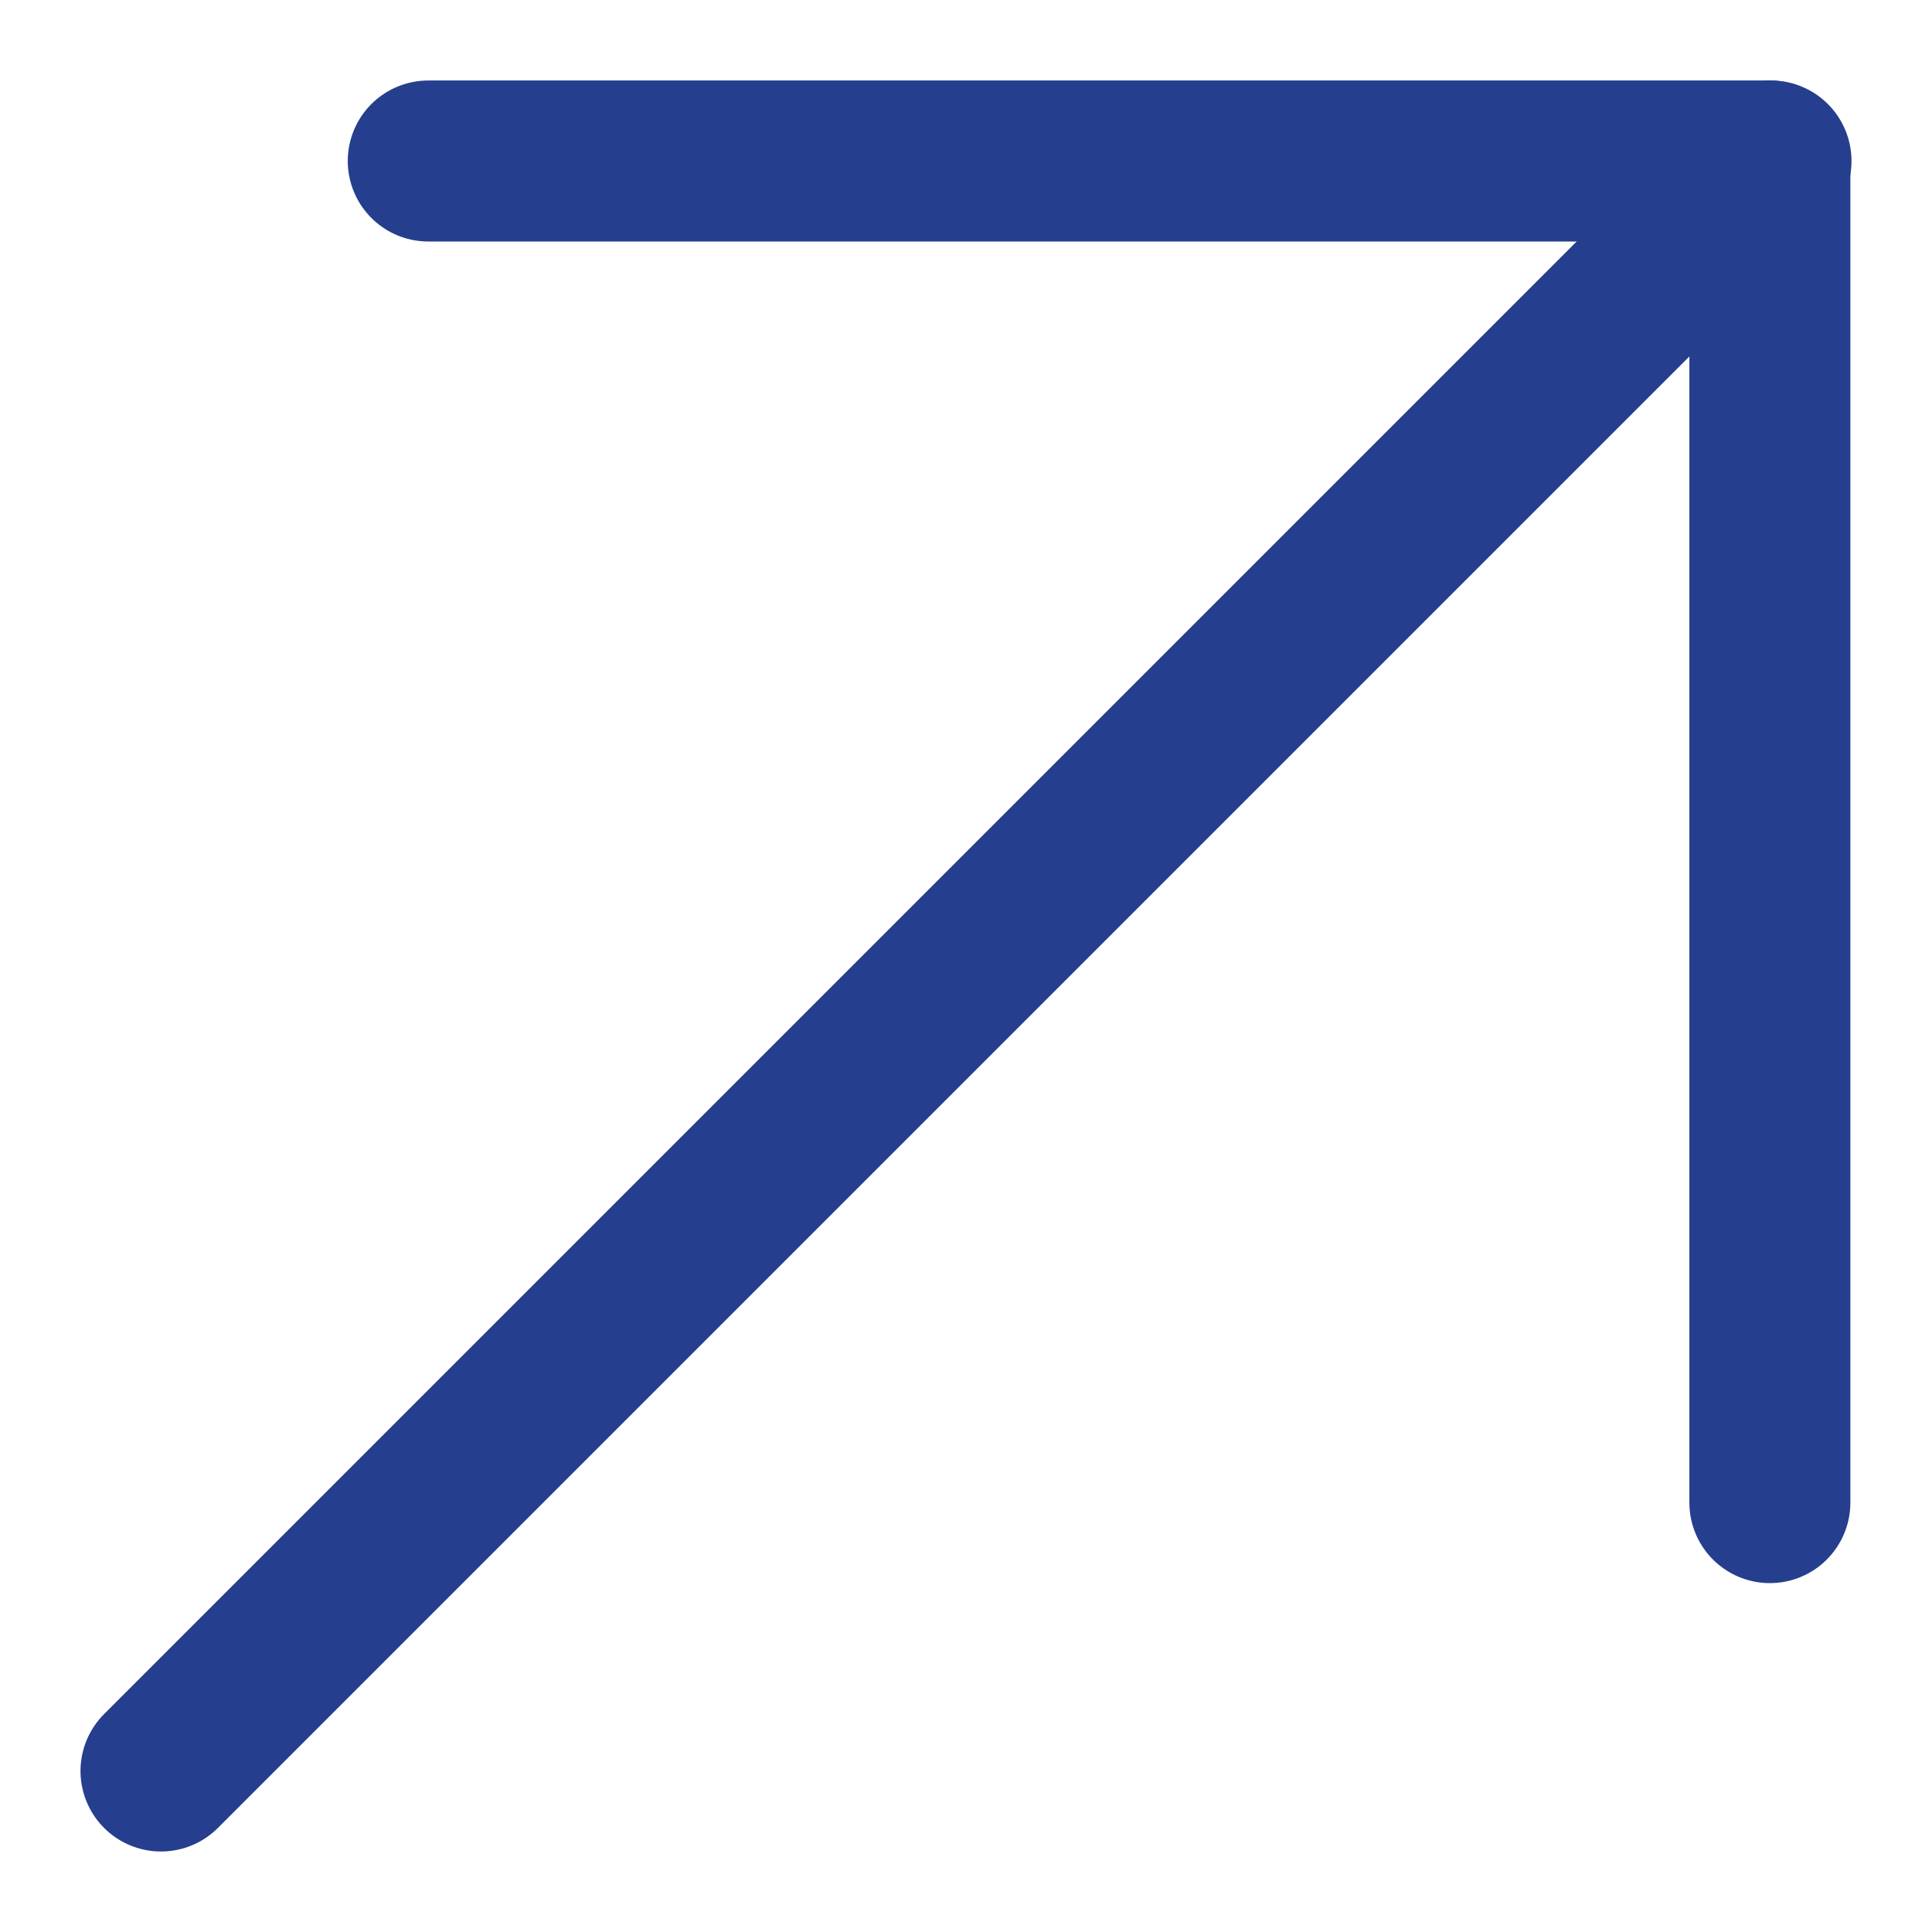 <?xml version="1.0" encoding="UTF-8"?> <svg xmlns="http://www.w3.org/2000/svg" width="12" height="12" viewBox="0 0 12 12" fill="none"> <path d="M11 1L1 11" stroke="#253F8E" stroke-linecap="round" stroke-linejoin="round"></path> <path d="M2.66 1H10.993V9.333" stroke="#253F8E" stroke-linecap="round" stroke-linejoin="round"></path> </svg> 